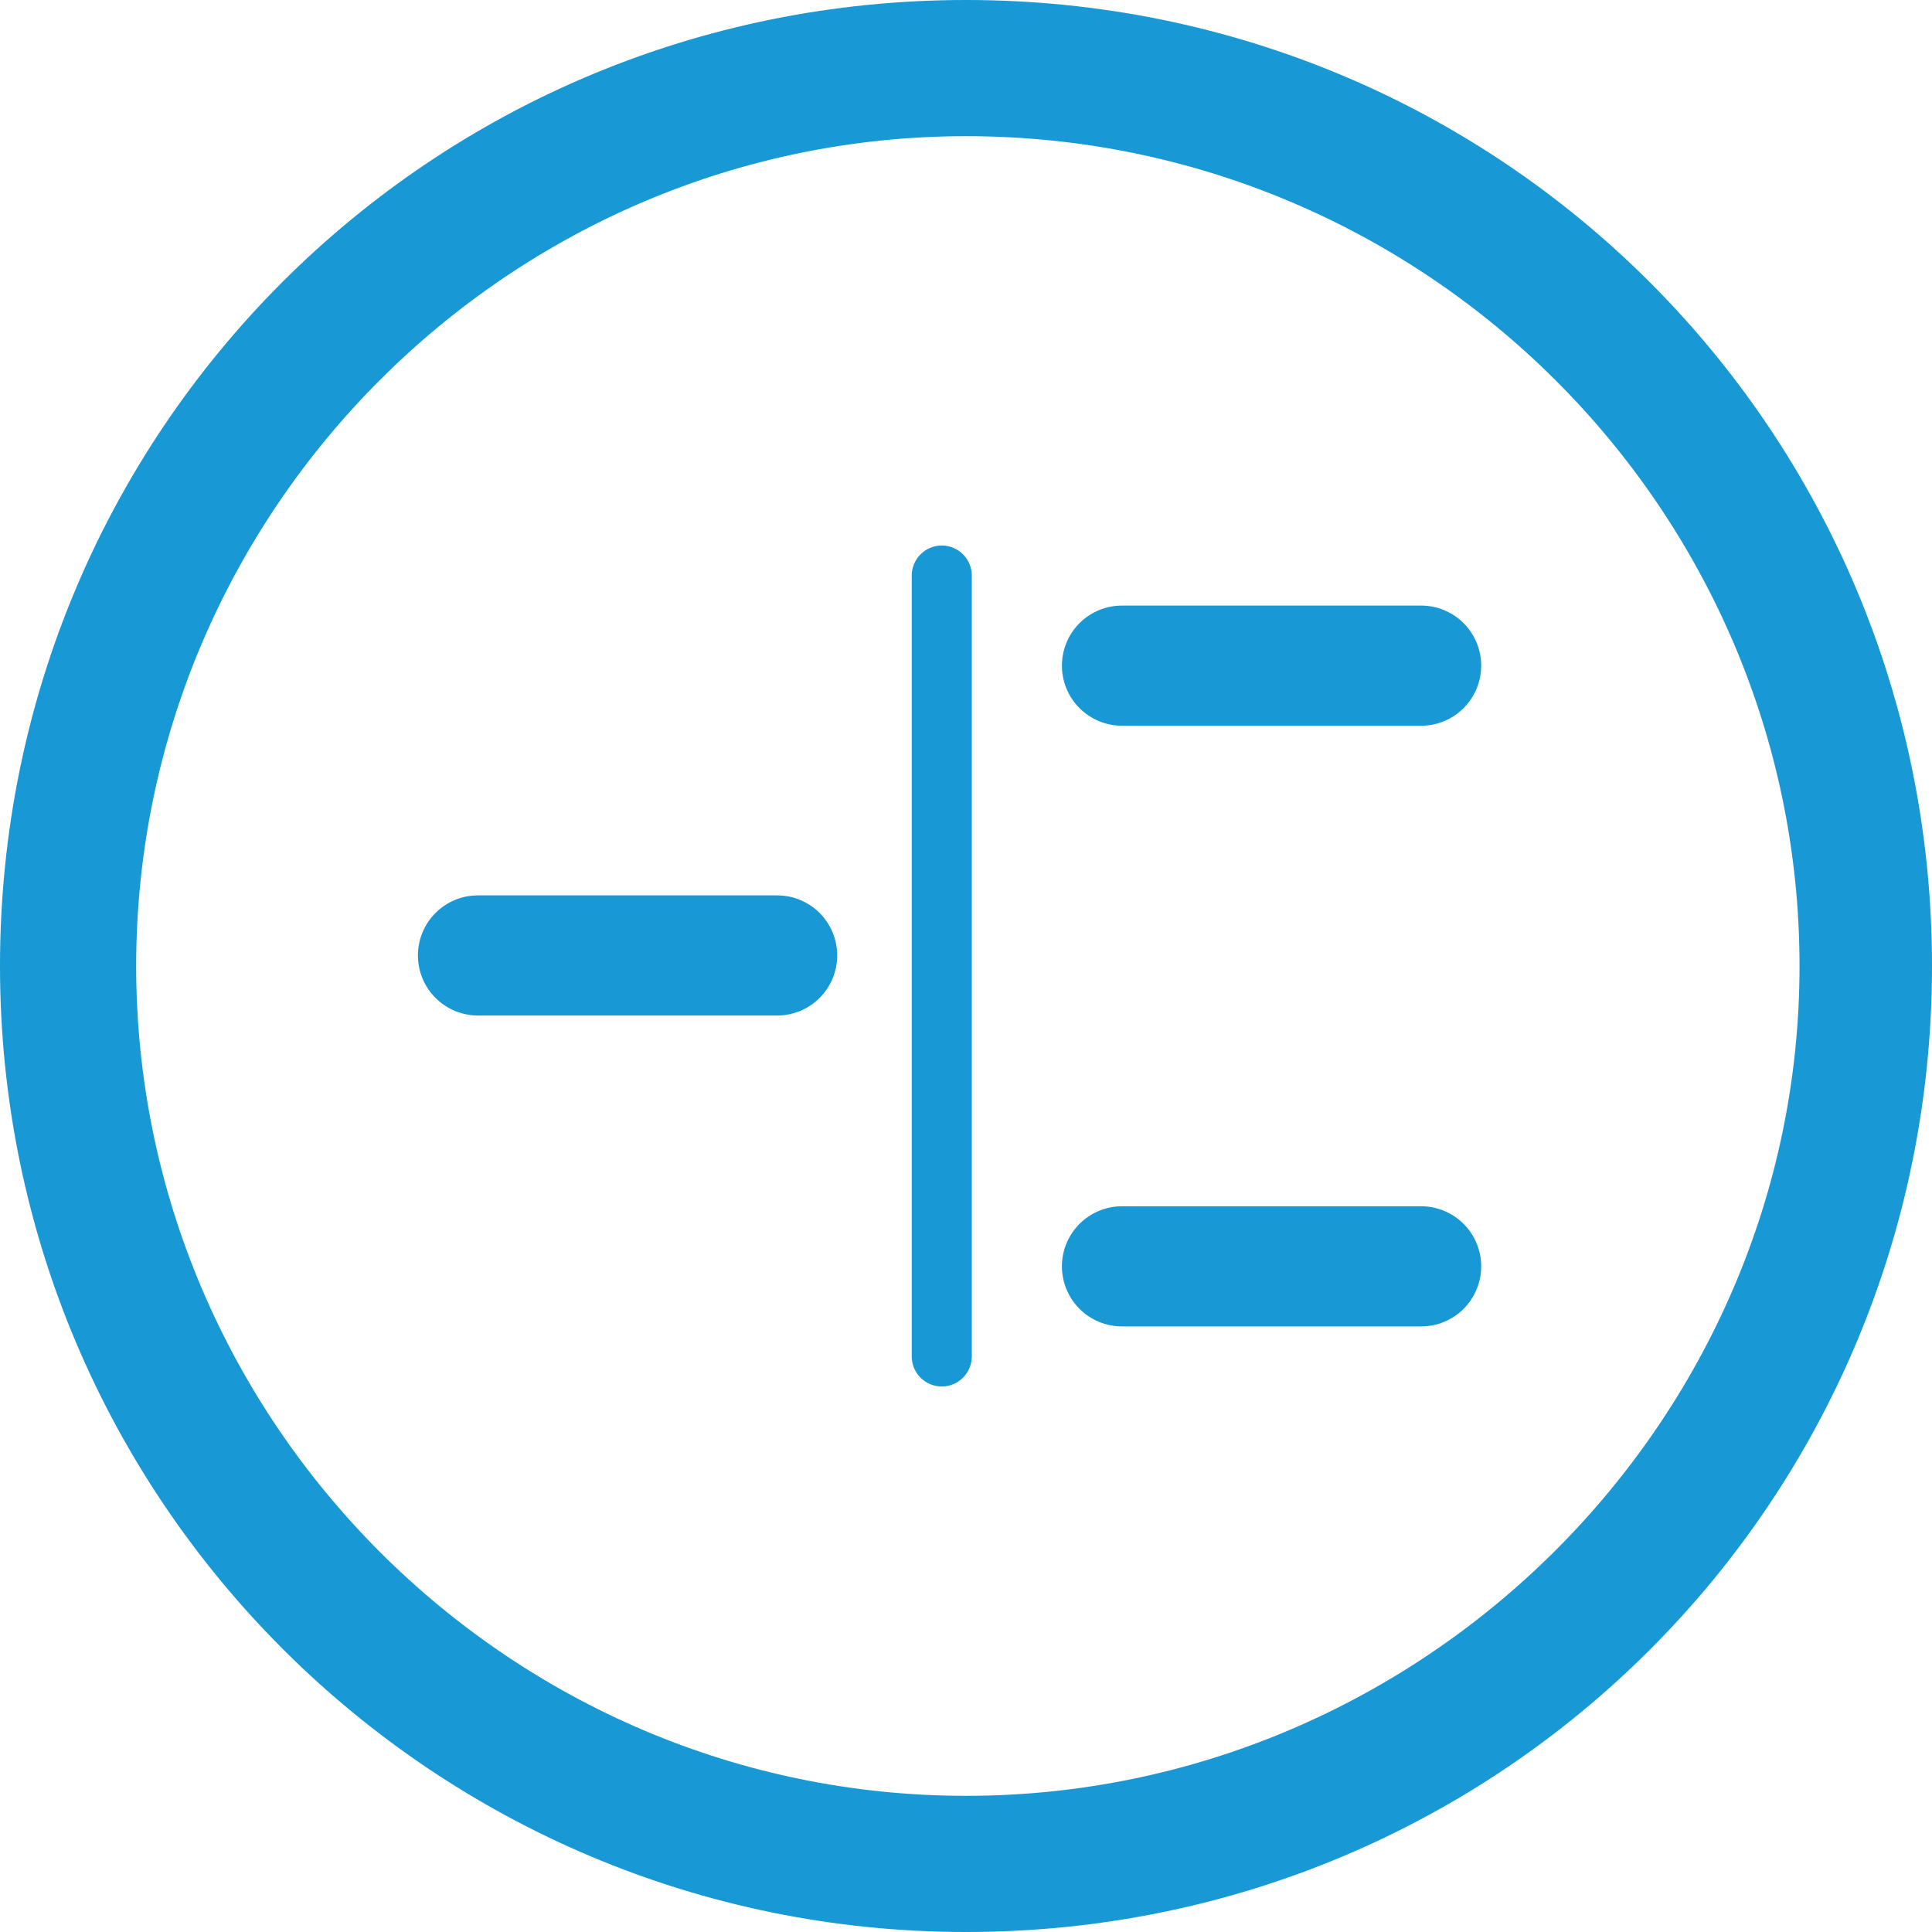 <svg width="60" height="60" viewBox="0 0 60 60" fill="none" xmlns="http://www.w3.org/2000/svg">
<path d="M30 60C13.486 60 0 46.629 0 30C0 13.371 13.371 0 30 0C46.629 0 60 13.371 60 30C60 46.629 46.629 60 30 60ZM30 4.229C15.829 4.229 4.229 15.829 4.229 30C4.229 44.171 15.829 55.771 30 55.771C44.171 55.771 55.886 44.171 55.886 30C55.886 15.829 44.286 4.229 30 4.229Z" fill="#1898D4"/>
<path d="M44.135 18.807H34.844C34.349 18.807 33.875 19.003 33.525 19.353C33.175 19.703 32.979 20.178 32.979 20.672C32.979 21.167 33.175 21.642 33.525 21.991C33.875 22.341 34.349 22.538 34.844 22.538H44.135C44.629 22.538 45.104 22.341 45.454 21.991C45.803 21.642 46 21.167 46 20.672C46 20.178 45.803 19.703 45.454 19.353C45.104 19.003 44.629 18.807 44.135 18.807V18.807Z" fill="#1898D4"/>
<path d="M24.134 27.807H14.844C14.349 27.807 13.875 28.003 13.525 28.353C13.175 28.703 12.979 29.178 12.979 29.672C12.979 30.167 13.175 30.642 13.525 30.991C13.875 31.341 14.349 31.538 14.844 31.538H24.134C24.629 31.538 25.104 31.341 25.454 30.991C25.803 30.642 26 30.167 26 29.672C26 29.178 25.803 28.703 25.454 28.353C25.104 28.003 24.629 27.807 24.134 27.807V27.807Z" fill="#1898D4"/>
<path d="M34.844 41.193H44.135C44.629 41.193 45.104 40.997 45.454 40.647C45.803 40.297 46 39.822 46 39.328C46 38.833 45.803 38.358 45.454 38.009C45.104 37.659 44.629 37.462 44.135 37.462H34.844C34.349 37.462 33.875 37.659 33.525 38.009C33.175 38.358 32.979 38.833 32.979 39.328C32.979 39.822 33.175 40.297 33.525 40.647C33.875 40.997 34.349 41.193 34.844 41.193V41.193Z" fill="#1898D4"/>
<path d="M28.315 17.874V42.126C28.315 42.373 28.413 42.611 28.588 42.785C28.763 42.96 29 43.059 29.248 43.059C29.495 43.059 29.732 42.96 29.907 42.785C30.082 42.611 30.18 42.373 30.18 42.126V17.874C30.18 17.627 30.082 17.39 29.907 17.215C29.732 17.04 29.495 16.941 29.248 16.941C29 16.941 28.763 17.04 28.588 17.215C28.413 17.39 28.315 17.627 28.315 17.874V17.874Z" fill="#1898D4"/>
</svg>

